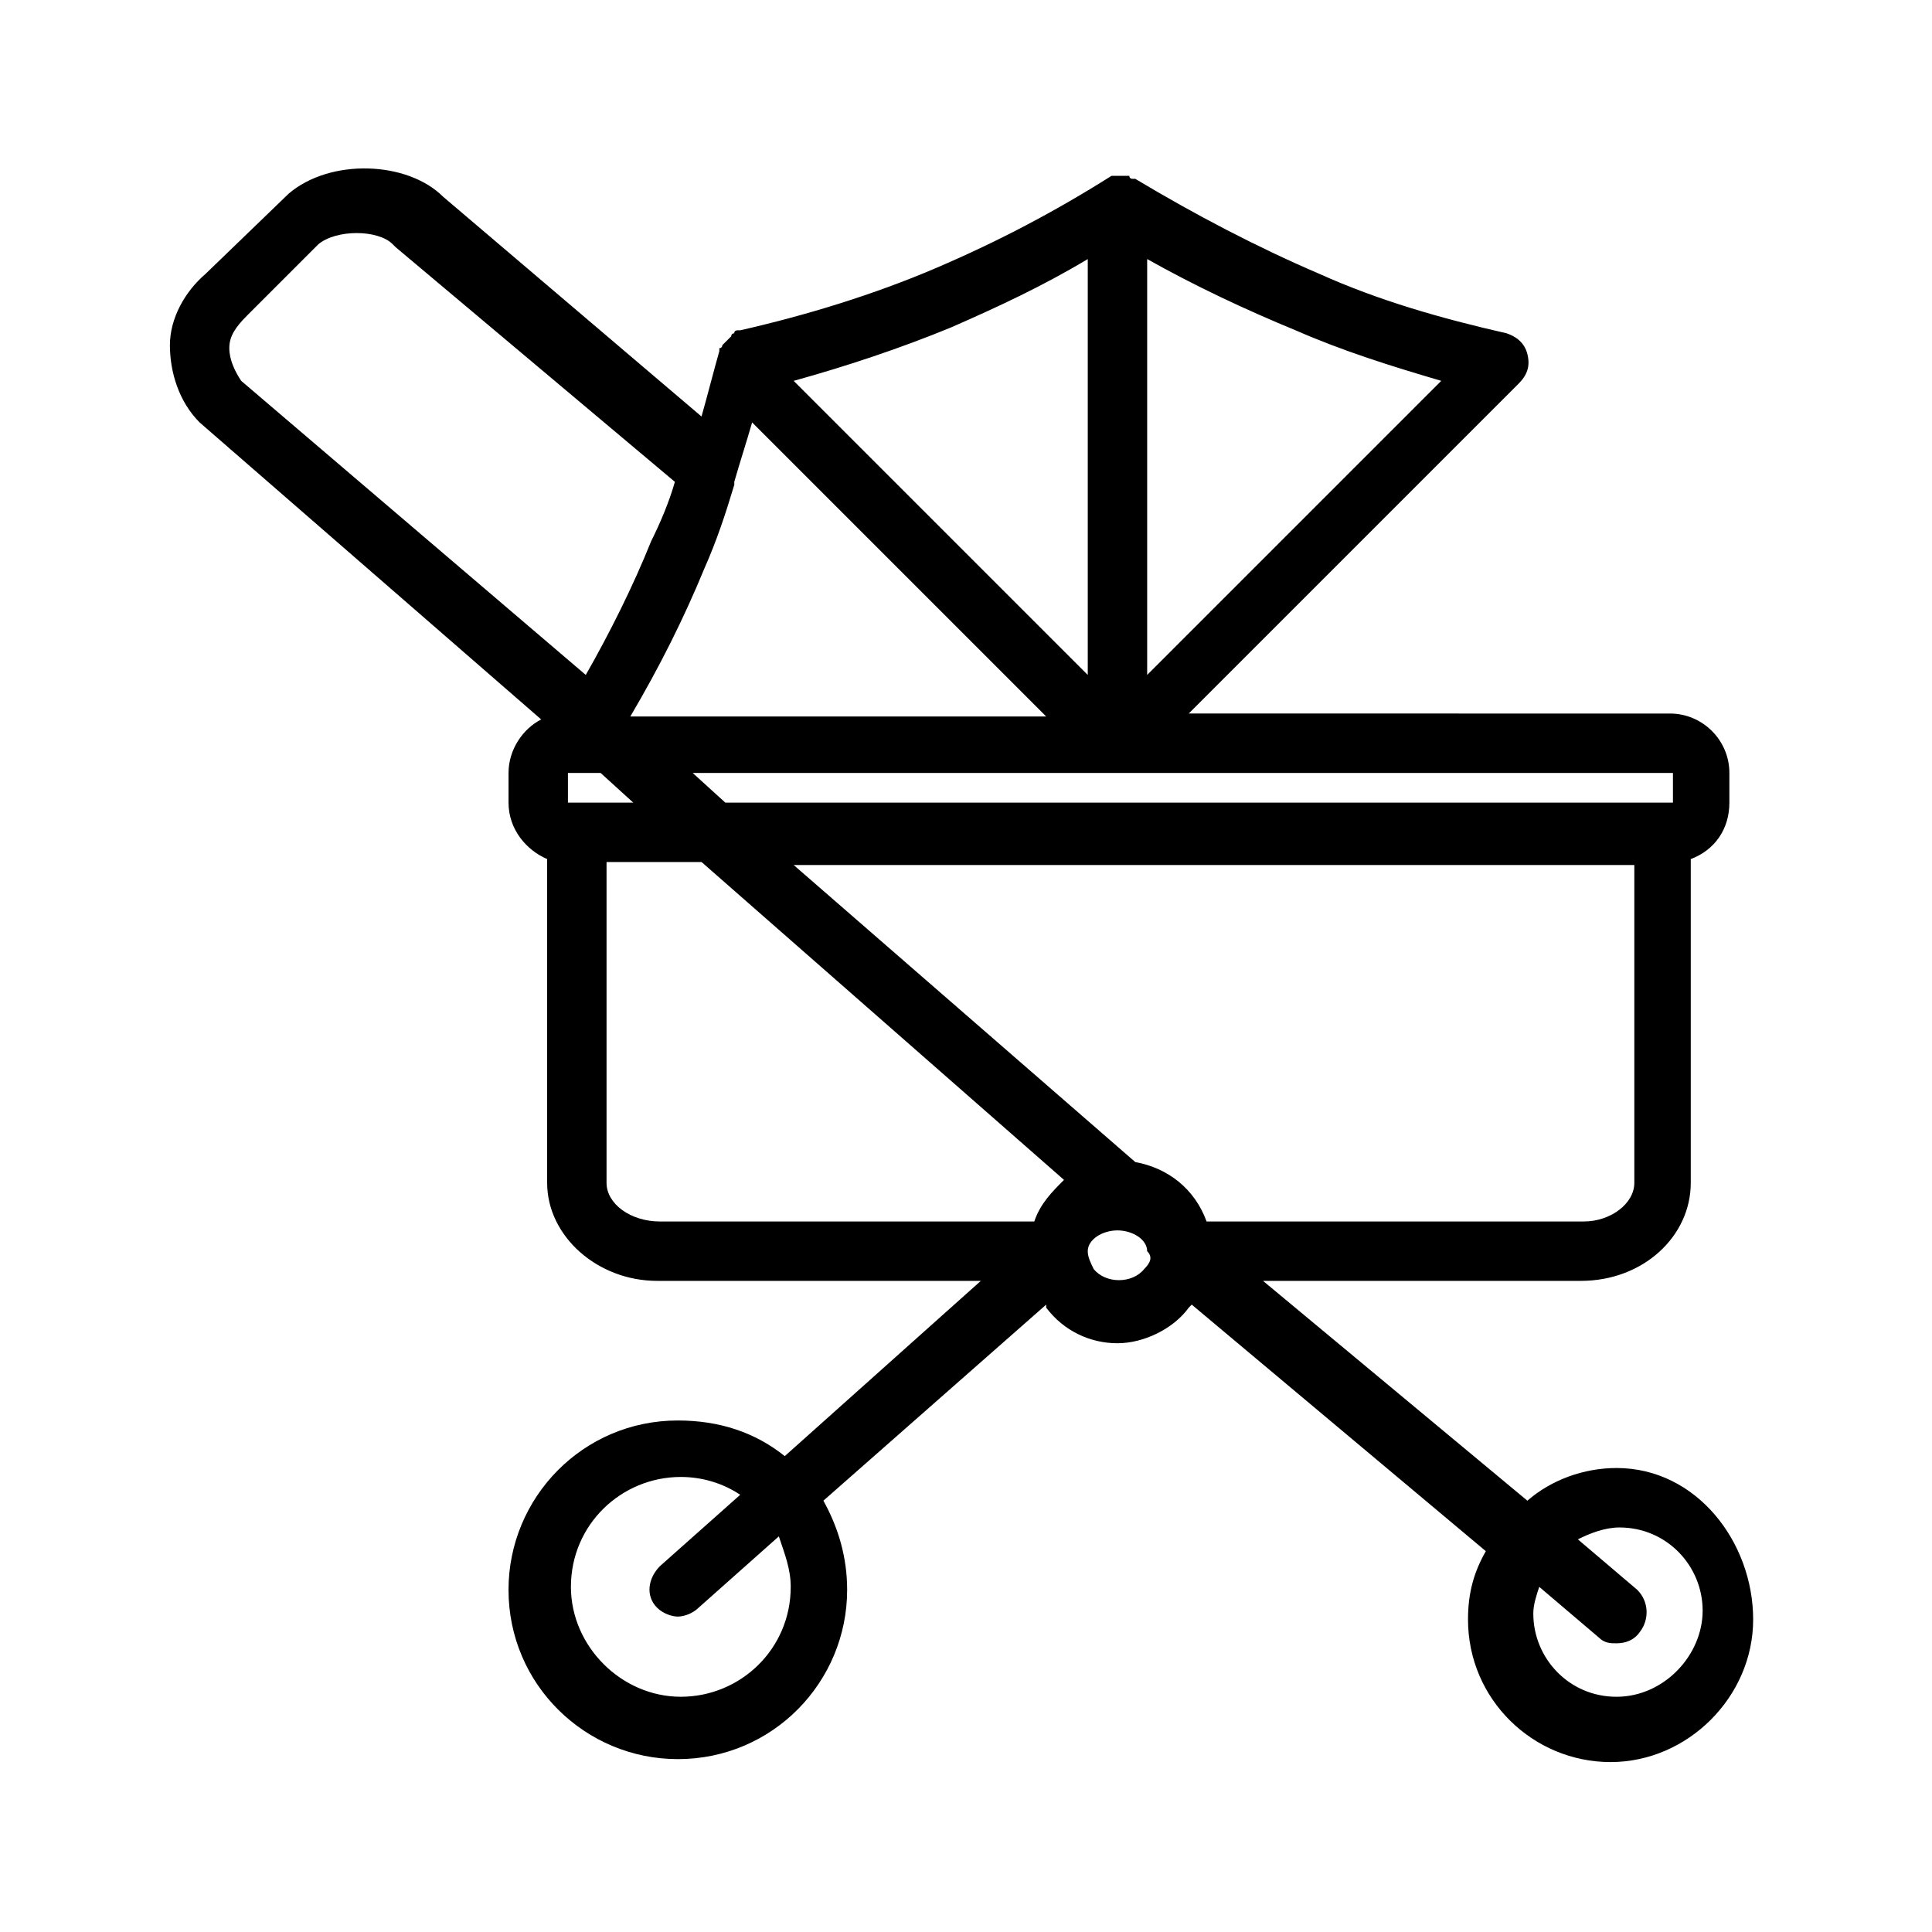 <?xml version="1.0" encoding="UTF-8"?>
<!-- Uploaded to: ICON Repo, www.iconrepo.com, Generator: ICON Repo Mixer Tools -->
<svg fill="#000000" width="800px" height="800px" version="1.1" viewBox="144 144 512 512" xmlns="http://www.w3.org/2000/svg">
 <path d="m572.39 533.04c-8.66 0-17.32 3.148-23.617 8.66l-70.059-58.254h84.23c16.531 0 29.125-11.809 29.125-25.977v-85.805c6.297-2.363 10.234-7.871 10.234-14.957v-7.871c0-8.66-7.086-15.742-15.742-15.742l-127.53-0.004 87.379-87.379c2.363-2.363 3.148-4.723 2.363-7.871-0.789-3.148-3.148-4.723-5.512-5.512-17.32-3.938-33.852-8.66-49.594-15.742-16.531-7.086-33.062-15.742-48.805-25.191h-0.789s-0.789 0-0.789-0.789h-0.789-0.789-0.789-0.789-0.789-0.789c-14.957 9.445-29.914 17.32-46.445 24.402-16.531 7.086-34.637 12.594-51.957 16.531h-0.789s-0.789 0-0.789 0.789c0 0-0.789 0-0.789 0.789 0 0-0.789 0.789-0.789 0.789l-1.578 1.578s0 0.789-0.789 0.789v0.789c-1.574 5.512-3.148 11.809-4.723 17.32l-68.488-58.254c-9.445-9.445-29.914-10.234-40.934-0.789l-22.012 21.246c-5.512 4.723-9.445 11.809-9.445 18.895 0 7.086 2.363 14.957 7.871 20.469l90.527 78.719c-4.723 2.363-8.66 7.871-8.66 14.168v7.871c0 7.086 4.723 12.594 10.234 14.957v85.805c0 14.168 13.383 25.977 29.125 25.977h85.805l-51.957 46.445c-7.871-6.297-17.32-9.445-28.34-9.445-25.191 0-44.871 20.469-44.871 44.871 0 25.191 20.469 44.871 44.871 44.871 25.191 0 44.871-20.469 44.871-44.871 0-8.66-2.363-16.531-6.297-23.617l59.039-51.957v0.789c4.723 6.297 11.809 9.445 18.895 9.445 7.086 0 14.957-3.938 18.895-9.445l0.789-0.789 77.934 65.336c-3.148 5.512-4.723 11.02-4.723 18.105 0 21.254 17.32 37.785 37.785 37.785 20.469 0 37.785-17.32 37.785-37.785-0.004-20.465-14.961-40.145-36.215-40.145zm4.723-75.57c0 5.512-6.297 10.234-13.383 10.234h-99.973c-3.148-8.66-10.234-14.168-18.895-15.742l-90.527-78.719h222.78zm-246.39-162.95c3.148-7.086 5.512-14.168 7.871-22.043v-0.789c1.574-5.512 3.148-10.234 4.723-15.742l77.934 77.934h-110.21c7.871-13.379 14.168-25.977 19.68-39.359zm-36.215 54.32h8.66l8.66 7.871h-17.32zm292.84 0v7.871h-251.12l-8.66-7.871zm-61.402-103.91-77.934 77.934v-110.21c12.594 7.086 25.977 13.383 39.359 18.895 12.598 5.508 25.195 9.445 38.574 13.379zm-129.89-14.168c12.594-5.512 24.402-11.02 36.211-18.105v110.21l-77.934-77.934c14.172-3.934 28.34-8.656 41.723-14.168zm-191.29 5.512c0-3.148 1.574-5.512 4.723-8.66l18.895-18.895c4.723-3.938 15.742-3.938 19.68 0l0.789 0.789 73.996 62.188c-1.574 5.512-3.938 11.02-6.297 15.742-4.723 11.809-11.02 24.402-17.32 35.426l-91.316-77.934c-1.574-2.359-3.148-5.508-3.148-8.656zm99.973 221.2v-85.02h25.191l96.039 84.23c-3.148 3.148-6.297 6.297-7.871 11.02l-99.188 0.004c-7.875 0-14.172-4.723-14.172-10.234zm48.809 107.06c0 16.531-13.383 29.125-29.125 29.125-15.742 0-29.125-13.383-29.125-29.125 0-16.531 13.383-29.125 29.125-29.125 5.512 0 11.02 1.574 15.742 4.723l-21.254 18.895c-3.148 3.148-3.938 7.871-0.789 11.02 1.574 1.574 3.938 2.363 5.512 2.363s3.938-0.789 5.512-2.363l21.254-18.895c1.574 4.723 3.148 8.66 3.148 13.383zm93.676-84.23c-3.148 3.938-10.234 3.938-13.383 0-0.789-1.574-1.574-3.148-1.574-4.723 0-3.148 3.938-5.512 7.871-5.512 3.938 0 7.871 2.363 7.871 5.512 1.578 1.574 0.789 3.148-0.785 4.723zm125.16 113.36c-12.594 0-22.043-10.234-22.043-22.043 0-2.363 0.789-4.723 1.574-7.086l15.742 13.383c1.574 1.574 3.148 1.574 4.723 1.574 2.363 0 4.723-0.789 6.297-3.148 2.367-3.144 2.367-7.867-0.781-11.016l-15.742-13.383c3.148-1.574 7.086-3.148 11.02-3.148 12.594 0 22.043 10.234 22.043 22.043 0 11.805-10.234 22.824-22.832 22.824z"/>
</svg>